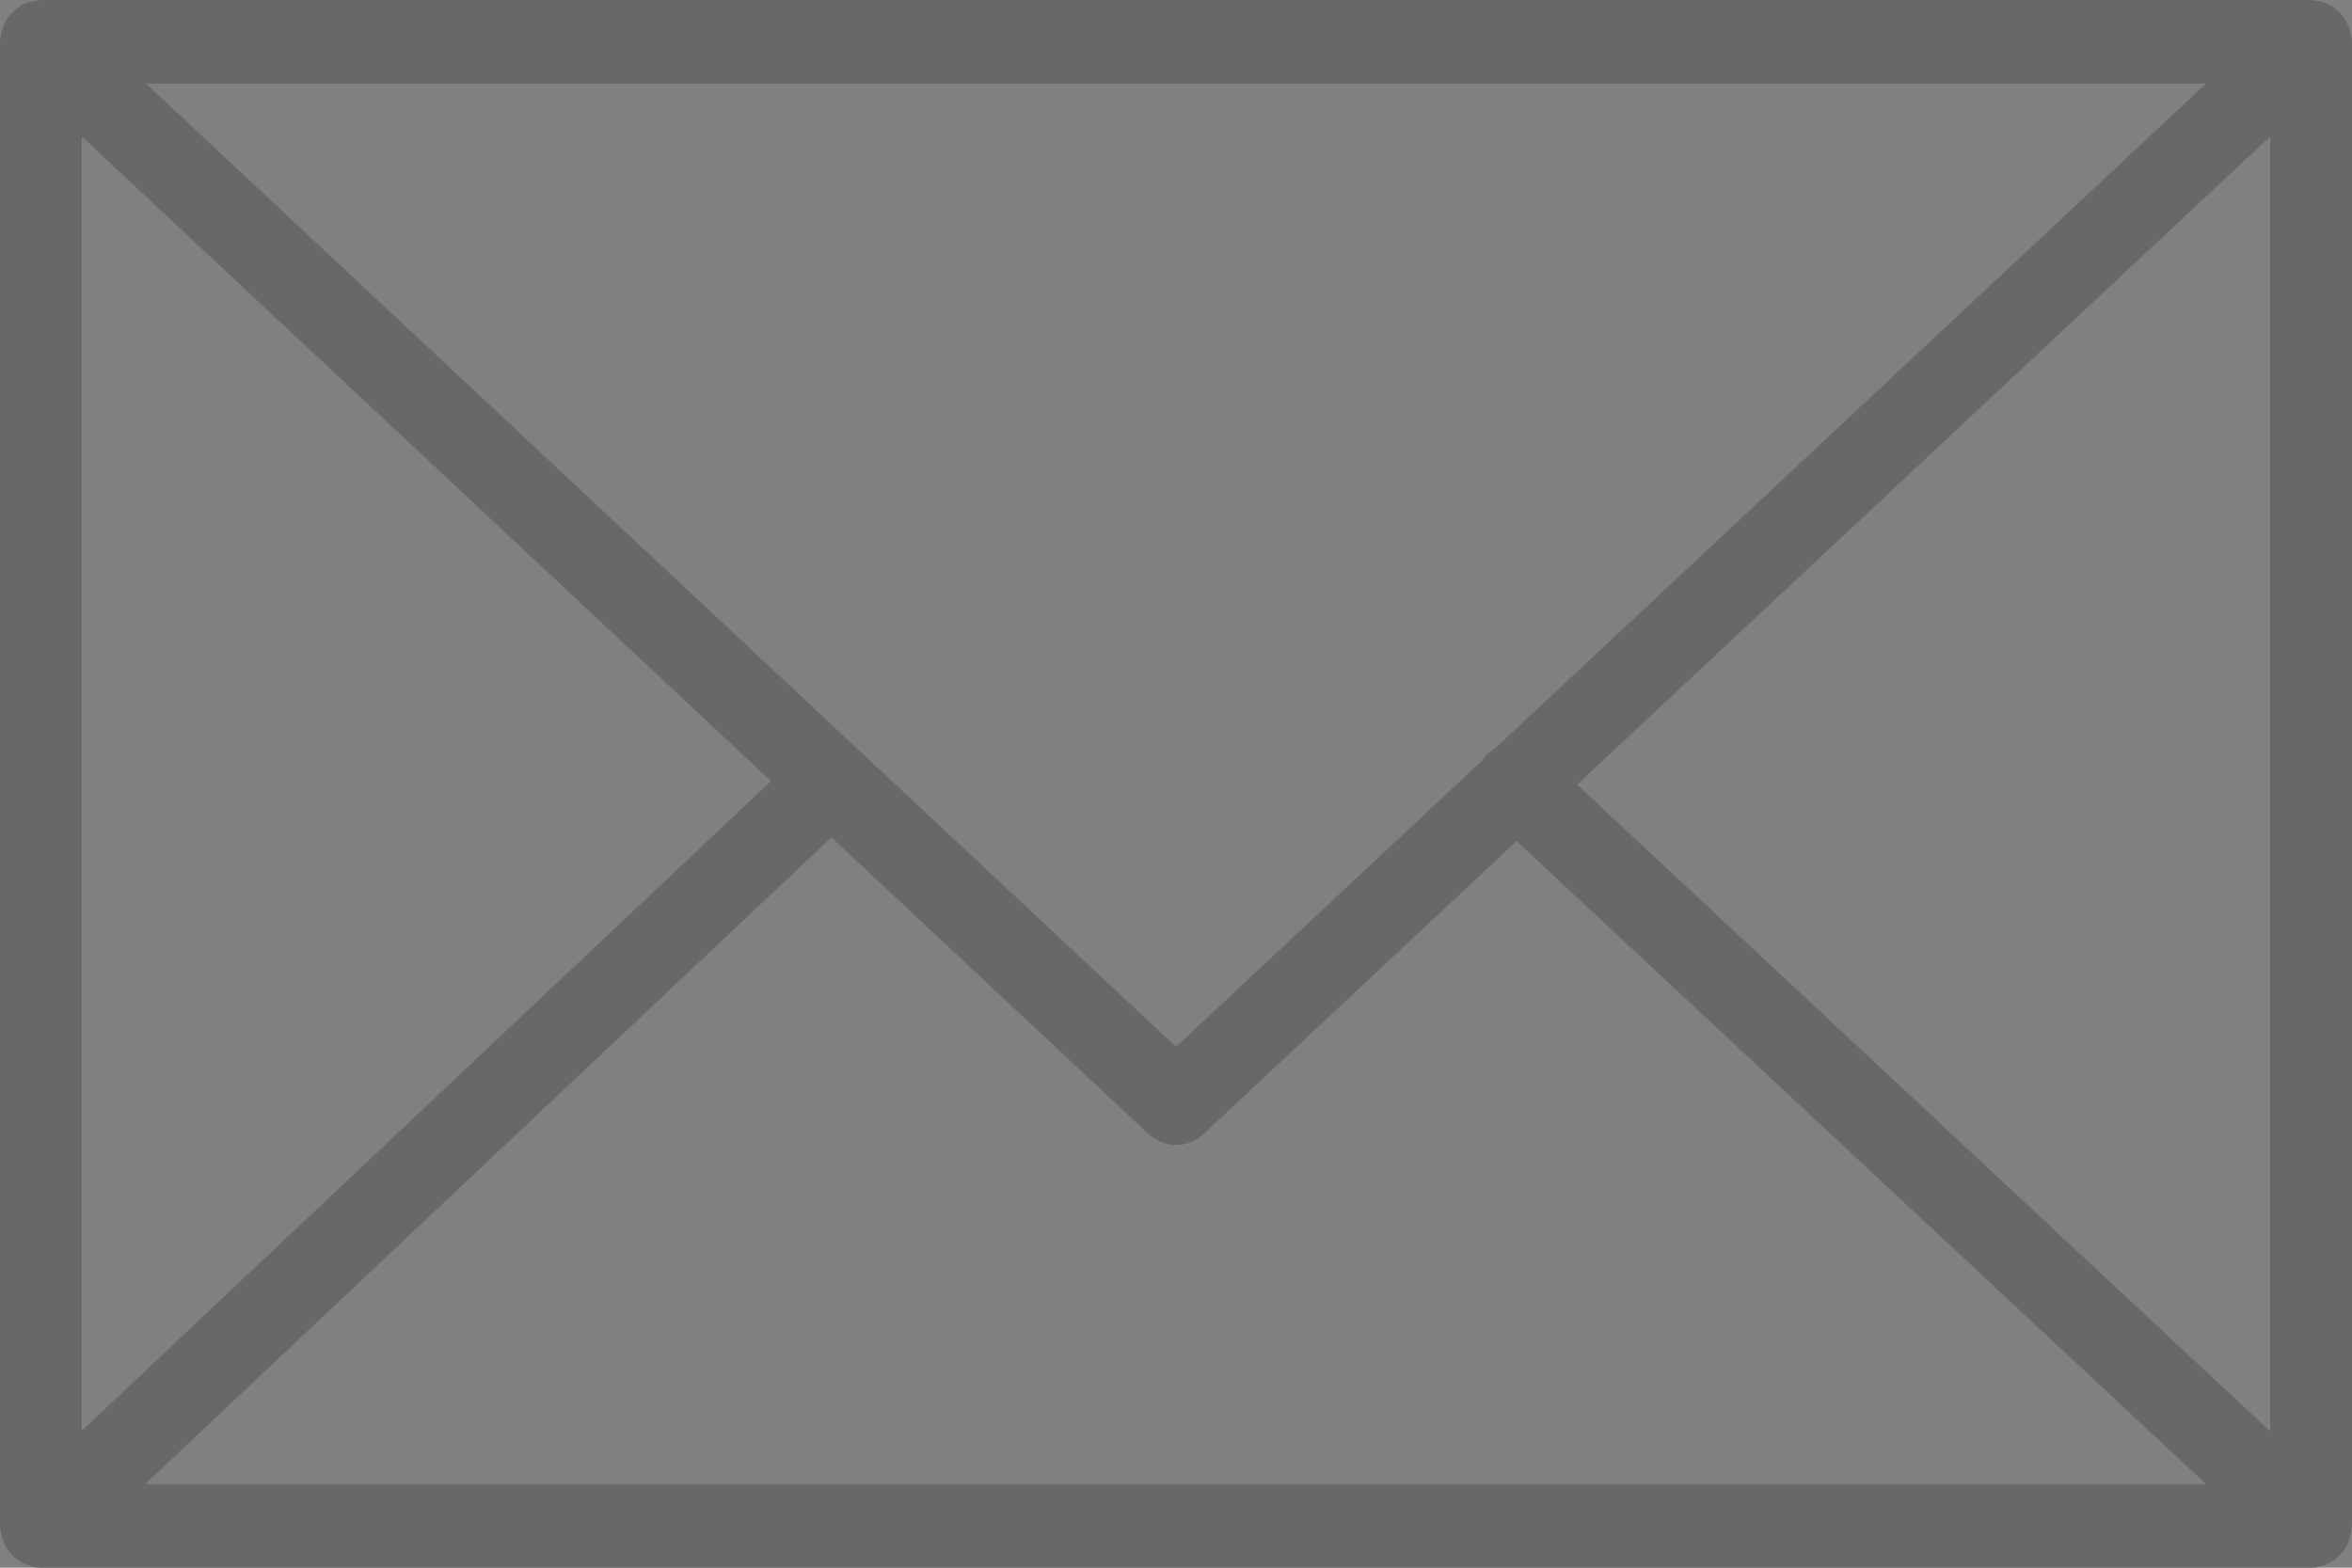 <?xml version="1.0" encoding="UTF-8"?> <svg xmlns="http://www.w3.org/2000/svg" width="12" height="8" viewBox="0 0 12 8" fill="none"><rect x="0" y="0" width="12" height="8" fill="#808080" stroke="none"/> <path d="M11.989 7.851C11.995 7.831 12 7.809 12 7.786V0.214C12 0.191 11.995 0.169 11.989 0.148C11.988 0.145 11.987 0.142 11.986 0.139C11.977 0.115 11.964 0.093 11.948 0.074C11.947 0.072 11.947 0.071 11.945 0.07C11.945 0.069 11.944 0.069 11.943 0.068C11.926 0.049 11.905 0.033 11.882 0.022C11.88 0.021 11.879 0.02 11.877 0.019C11.855 0.009 11.831 0.003 11.806 0.001C11.803 0.001 11.801 0.001 11.798 0.001C11.796 0.001 11.794 0 11.791 0H0.209C0.207 0 0.204 0.001 0.202 0.001C0.2 0.001 0.198 0.001 0.195 0.001C0.17 0.003 0.145 0.009 0.123 0.019C0.122 0.02 0.121 0.021 0.119 0.021C0.096 0.033 0.075 0.049 0.057 0.068C0.056 0.069 0.055 0.069 0.055 0.07C0.054 0.071 0.053 0.072 0.052 0.074C0.036 0.093 0.023 0.115 0.014 0.139C0.013 0.142 0.012 0.145 0.011 0.148C0.004 0.169 0 0.191 0 0.214V7.786C0 7.81 0.005 7.832 0.011 7.853C0.012 7.856 0.013 7.859 0.014 7.861C0.023 7.886 0.036 7.908 0.053 7.927C0.054 7.928 0.054 7.93 0.055 7.931C0.056 7.932 0.057 7.933 0.058 7.934C0.065 7.941 0.072 7.947 0.08 7.954C0.084 7.956 0.087 7.96 0.09 7.962C0.1 7.969 0.109 7.974 0.12 7.979C0.122 7.98 0.124 7.982 0.127 7.983C0.152 7.994 0.18 8 0.209 8H11.791C11.82 8 11.848 7.994 11.873 7.983C11.877 7.981 11.881 7.978 11.884 7.976C11.893 7.972 11.902 7.968 11.909 7.962C11.914 7.959 11.918 7.955 11.921 7.952C11.929 7.946 11.935 7.94 11.942 7.933C11.943 7.932 11.944 7.931 11.945 7.93C11.946 7.929 11.947 7.927 11.948 7.926C11.964 7.907 11.977 7.885 11.986 7.861C11.987 7.858 11.988 7.855 11.989 7.851ZM0.418 0.699L3.932 3.986L0.418 7.299V0.699ZM7.621 3.824C7.606 3.834 7.591 3.842 7.579 3.856C7.574 3.861 7.573 3.868 7.569 3.873L6 5.34L0.747 0.427H11.253L7.621 3.824ZM4.242 4.275L5.859 5.788C5.899 5.825 5.95 5.844 6 5.844C6.051 5.844 6.101 5.825 6.141 5.788L7.738 4.294L11.252 7.572H0.744L4.242 4.275ZM8.048 4.004L11.582 0.699V7.302L8.048 4.004Z" fill="white"></path> <path d="M11.989 7.851C11.995 7.831 12 7.809 12 7.786V0.214C12 0.191 11.995 0.169 11.989 0.148C11.988 0.145 11.987 0.142 11.986 0.139C11.977 0.115 11.964 0.093 11.948 0.074C11.947 0.072 11.947 0.071 11.945 0.07C11.945 0.069 11.944 0.069 11.943 0.068C11.926 0.049 11.905 0.033 11.882 0.022C11.88 0.021 11.879 0.02 11.877 0.019C11.855 0.009 11.831 0.003 11.806 0.001C11.803 0.001 11.801 0.001 11.798 0.001C11.796 0.001 11.794 0 11.791 0H0.209C0.207 0 0.204 0.001 0.202 0.001C0.2 0.001 0.198 0.001 0.195 0.001C0.17 0.003 0.145 0.009 0.123 0.019C0.122 0.02 0.121 0.021 0.119 0.021C0.096 0.033 0.075 0.049 0.057 0.068C0.056 0.069 0.055 0.069 0.055 0.07C0.054 0.071 0.053 0.072 0.052 0.074C0.036 0.093 0.023 0.115 0.014 0.139C0.013 0.142 0.012 0.145 0.011 0.148C0.004 0.169 0 0.191 0 0.214V7.786C0 7.81 0.005 7.832 0.011 7.853C0.012 7.856 0.013 7.859 0.014 7.861C0.023 7.886 0.036 7.908 0.053 7.927C0.054 7.928 0.054 7.93 0.055 7.931C0.056 7.932 0.057 7.933 0.058 7.934C0.065 7.941 0.072 7.947 0.08 7.954C0.084 7.956 0.087 7.96 0.09 7.962C0.1 7.969 0.109 7.974 0.12 7.979C0.122 7.98 0.124 7.982 0.127 7.983C0.152 7.994 0.18 8 0.209 8H11.791C11.82 8 11.848 7.994 11.873 7.983C11.877 7.981 11.881 7.978 11.884 7.976C11.893 7.972 11.902 7.968 11.909 7.962C11.914 7.959 11.918 7.955 11.921 7.952C11.929 7.946 11.935 7.94 11.942 7.933C11.943 7.932 11.944 7.931 11.945 7.93C11.946 7.929 11.947 7.927 11.948 7.926C11.964 7.907 11.977 7.885 11.986 7.861C11.987 7.858 11.988 7.855 11.989 7.851ZM0.418 0.699L3.932 3.986L0.418 7.299V0.699ZM7.621 3.824C7.606 3.834 7.591 3.842 7.579 3.856C7.574 3.861 7.573 3.868 7.569 3.873L6 5.34L0.747 0.427H11.253L7.621 3.824ZM4.242 4.275L5.859 5.788C5.899 5.825 5.95 5.844 6 5.844C6.051 5.844 6.101 5.825 6.141 5.788L7.738 4.294L11.252 7.572H0.744L4.242 4.275ZM8.048 4.004L11.582 0.699V7.302L8.048 4.004Z" fill="black" fill-opacity="0.2"></path> <path d="M11.989 7.851C11.995 7.831 12 7.809 12 7.786V0.214C12 0.191 11.995 0.169 11.989 0.148C11.988 0.145 11.987 0.142 11.986 0.139C11.977 0.115 11.964 0.093 11.948 0.074C11.947 0.072 11.947 0.071 11.945 0.07C11.945 0.069 11.944 0.069 11.943 0.068C11.926 0.049 11.905 0.033 11.882 0.022C11.88 0.021 11.879 0.02 11.877 0.019C11.855 0.009 11.831 0.003 11.806 0.001C11.803 0.001 11.801 0.001 11.798 0.001C11.796 0.001 11.794 0 11.791 0H0.209C0.207 0 0.204 0.001 0.202 0.001C0.2 0.001 0.198 0.001 0.195 0.001C0.17 0.003 0.145 0.009 0.123 0.019C0.122 0.02 0.121 0.021 0.119 0.021C0.096 0.033 0.075 0.049 0.057 0.068C0.056 0.069 0.055 0.069 0.055 0.07C0.054 0.071 0.053 0.072 0.052 0.074C0.036 0.093 0.023 0.115 0.014 0.139C0.013 0.142 0.012 0.145 0.011 0.148C0.004 0.169 0 0.191 0 0.214V7.786C0 7.81 0.005 7.832 0.011 7.853C0.012 7.856 0.013 7.859 0.014 7.861C0.023 7.886 0.036 7.908 0.053 7.927C0.054 7.928 0.054 7.93 0.055 7.931C0.056 7.932 0.057 7.933 0.058 7.934C0.065 7.941 0.072 7.947 0.08 7.954C0.084 7.956 0.087 7.96 0.09 7.962C0.1 7.969 0.109 7.974 0.12 7.979C0.122 7.98 0.124 7.982 0.127 7.983C0.152 7.994 0.18 8 0.209 8H11.791C11.82 8 11.848 7.994 11.873 7.983C11.877 7.981 11.881 7.978 11.884 7.976C11.893 7.972 11.902 7.968 11.909 7.962C11.914 7.959 11.918 7.955 11.921 7.952C11.929 7.946 11.935 7.94 11.942 7.933C11.943 7.932 11.944 7.931 11.945 7.93C11.946 7.929 11.947 7.927 11.948 7.926C11.964 7.907 11.977 7.885 11.986 7.861C11.987 7.858 11.988 7.855 11.989 7.851ZM0.418 0.699L3.932 3.986L0.418 7.299V0.699ZM7.621 3.824C7.606 3.834 7.591 3.842 7.579 3.856C7.574 3.861 7.573 3.868 7.569 3.873L6 5.34L0.747 0.427H11.253L7.621 3.824ZM4.242 4.275L5.859 5.788C5.899 5.825 5.95 5.844 6 5.844C6.051 5.844 6.101 5.825 6.141 5.788L7.738 4.294L11.252 7.572H0.744L4.242 4.275ZM8.048 4.004L11.582 0.699V7.302L8.048 4.004Z" fill="black" fill-opacity="0.2"></path> <path d="M11.989 7.851C11.995 7.831 12 7.809 12 7.786V0.214C12 0.191 11.995 0.169 11.989 0.148C11.988 0.145 11.987 0.142 11.986 0.139C11.977 0.115 11.964 0.093 11.948 0.074C11.947 0.072 11.947 0.071 11.945 0.07C11.945 0.069 11.944 0.069 11.943 0.068C11.926 0.049 11.905 0.033 11.882 0.022C11.88 0.021 11.879 0.02 11.877 0.019C11.855 0.009 11.831 0.003 11.806 0.001C11.803 0.001 11.801 0.001 11.798 0.001C11.796 0.001 11.794 0 11.791 0H0.209C0.207 0 0.204 0.001 0.202 0.001C0.2 0.001 0.198 0.001 0.195 0.001C0.17 0.003 0.145 0.009 0.123 0.019C0.122 0.02 0.121 0.021 0.119 0.021C0.096 0.033 0.075 0.049 0.057 0.068C0.056 0.069 0.055 0.069 0.055 0.07C0.054 0.071 0.053 0.072 0.052 0.074C0.036 0.093 0.023 0.115 0.014 0.139C0.013 0.142 0.012 0.145 0.011 0.148C0.004 0.169 0 0.191 0 0.214V7.786C0 7.81 0.005 7.832 0.011 7.853C0.012 7.856 0.013 7.859 0.014 7.861C0.023 7.886 0.036 7.908 0.053 7.927C0.054 7.928 0.054 7.93 0.055 7.931C0.056 7.932 0.057 7.933 0.058 7.934C0.065 7.941 0.072 7.947 0.08 7.954C0.084 7.956 0.087 7.96 0.09 7.962C0.1 7.969 0.109 7.974 0.12 7.979C0.122 7.98 0.124 7.982 0.127 7.983C0.152 7.994 0.18 8 0.209 8H11.791C11.82 8 11.848 7.994 11.873 7.983C11.877 7.981 11.881 7.978 11.884 7.976C11.893 7.972 11.902 7.968 11.909 7.962C11.914 7.959 11.918 7.955 11.921 7.952C11.929 7.946 11.935 7.94 11.942 7.933C11.943 7.932 11.944 7.931 11.945 7.93C11.946 7.929 11.947 7.927 11.948 7.926C11.964 7.907 11.977 7.885 11.986 7.861C11.987 7.858 11.988 7.855 11.989 7.851ZM0.418 0.699L3.932 3.986L0.418 7.299V0.699ZM7.621 3.824C7.606 3.834 7.591 3.842 7.579 3.856C7.574 3.861 7.573 3.868 7.569 3.873L6 5.34L0.747 0.427H11.253L7.621 3.824ZM4.242 4.275L5.859 5.788C5.899 5.825 5.95 5.844 6 5.844C6.051 5.844 6.101 5.825 6.141 5.788L7.738 4.294L11.252 7.572H0.744L4.242 4.275ZM8.048 4.004L11.582 0.699V7.302L8.048 4.004Z" fill="black" fill-opacity="0.2"></path> <path d="M11.989 7.851C11.995 7.831 12 7.809 12 7.786V0.214C12 0.191 11.995 0.169 11.989 0.148C11.988 0.145 11.987 0.142 11.986 0.139C11.977 0.115 11.964 0.093 11.948 0.074C11.947 0.072 11.947 0.071 11.945 0.07C11.945 0.069 11.944 0.069 11.943 0.068C11.926 0.049 11.905 0.033 11.882 0.022C11.88 0.021 11.879 0.02 11.877 0.019C11.855 0.009 11.831 0.003 11.806 0.001C11.803 0.001 11.801 0.001 11.798 0.001C11.796 0.001 11.794 0 11.791 0H0.209C0.207 0 0.204 0.001 0.202 0.001C0.2 0.001 0.198 0.001 0.195 0.001C0.17 0.003 0.145 0.009 0.123 0.019C0.122 0.02 0.121 0.021 0.119 0.021C0.096 0.033 0.075 0.049 0.057 0.068C0.056 0.069 0.055 0.069 0.055 0.07C0.054 0.071 0.053 0.072 0.052 0.074C0.036 0.093 0.023 0.115 0.014 0.139C0.013 0.142 0.012 0.145 0.011 0.148C0.004 0.169 0 0.191 0 0.214V7.786C0 7.81 0.005 7.832 0.011 7.853C0.012 7.856 0.013 7.859 0.014 7.861C0.023 7.886 0.036 7.908 0.053 7.927C0.054 7.928 0.054 7.93 0.055 7.931C0.056 7.932 0.057 7.933 0.058 7.934C0.065 7.941 0.072 7.947 0.08 7.954C0.084 7.956 0.087 7.96 0.09 7.962C0.1 7.969 0.109 7.974 0.12 7.979C0.122 7.98 0.124 7.982 0.127 7.983C0.152 7.994 0.18 8 0.209 8H11.791C11.82 8 11.848 7.994 11.873 7.983C11.877 7.981 11.881 7.978 11.884 7.976C11.893 7.972 11.902 7.968 11.909 7.962C11.914 7.959 11.918 7.955 11.921 7.952C11.929 7.946 11.935 7.94 11.942 7.933C11.943 7.932 11.944 7.931 11.945 7.93C11.946 7.929 11.947 7.927 11.948 7.926C11.964 7.907 11.977 7.885 11.986 7.861C11.987 7.858 11.988 7.855 11.989 7.851ZM0.418 0.699L3.932 3.986L0.418 7.299V0.699ZM7.621 3.824C7.606 3.834 7.591 3.842 7.579 3.856C7.574 3.861 7.573 3.868 7.569 3.873L6 5.34L0.747 0.427H11.253L7.621 3.824ZM4.242 4.275L5.859 5.788C5.899 5.825 5.95 5.844 6 5.844C6.051 5.844 6.101 5.825 6.141 5.788L7.738 4.294L11.252 7.572H0.744L4.242 4.275ZM8.048 4.004L11.582 0.699V7.302L8.048 4.004Z" fill="black" fill-opacity="0.2"></path> </svg> 